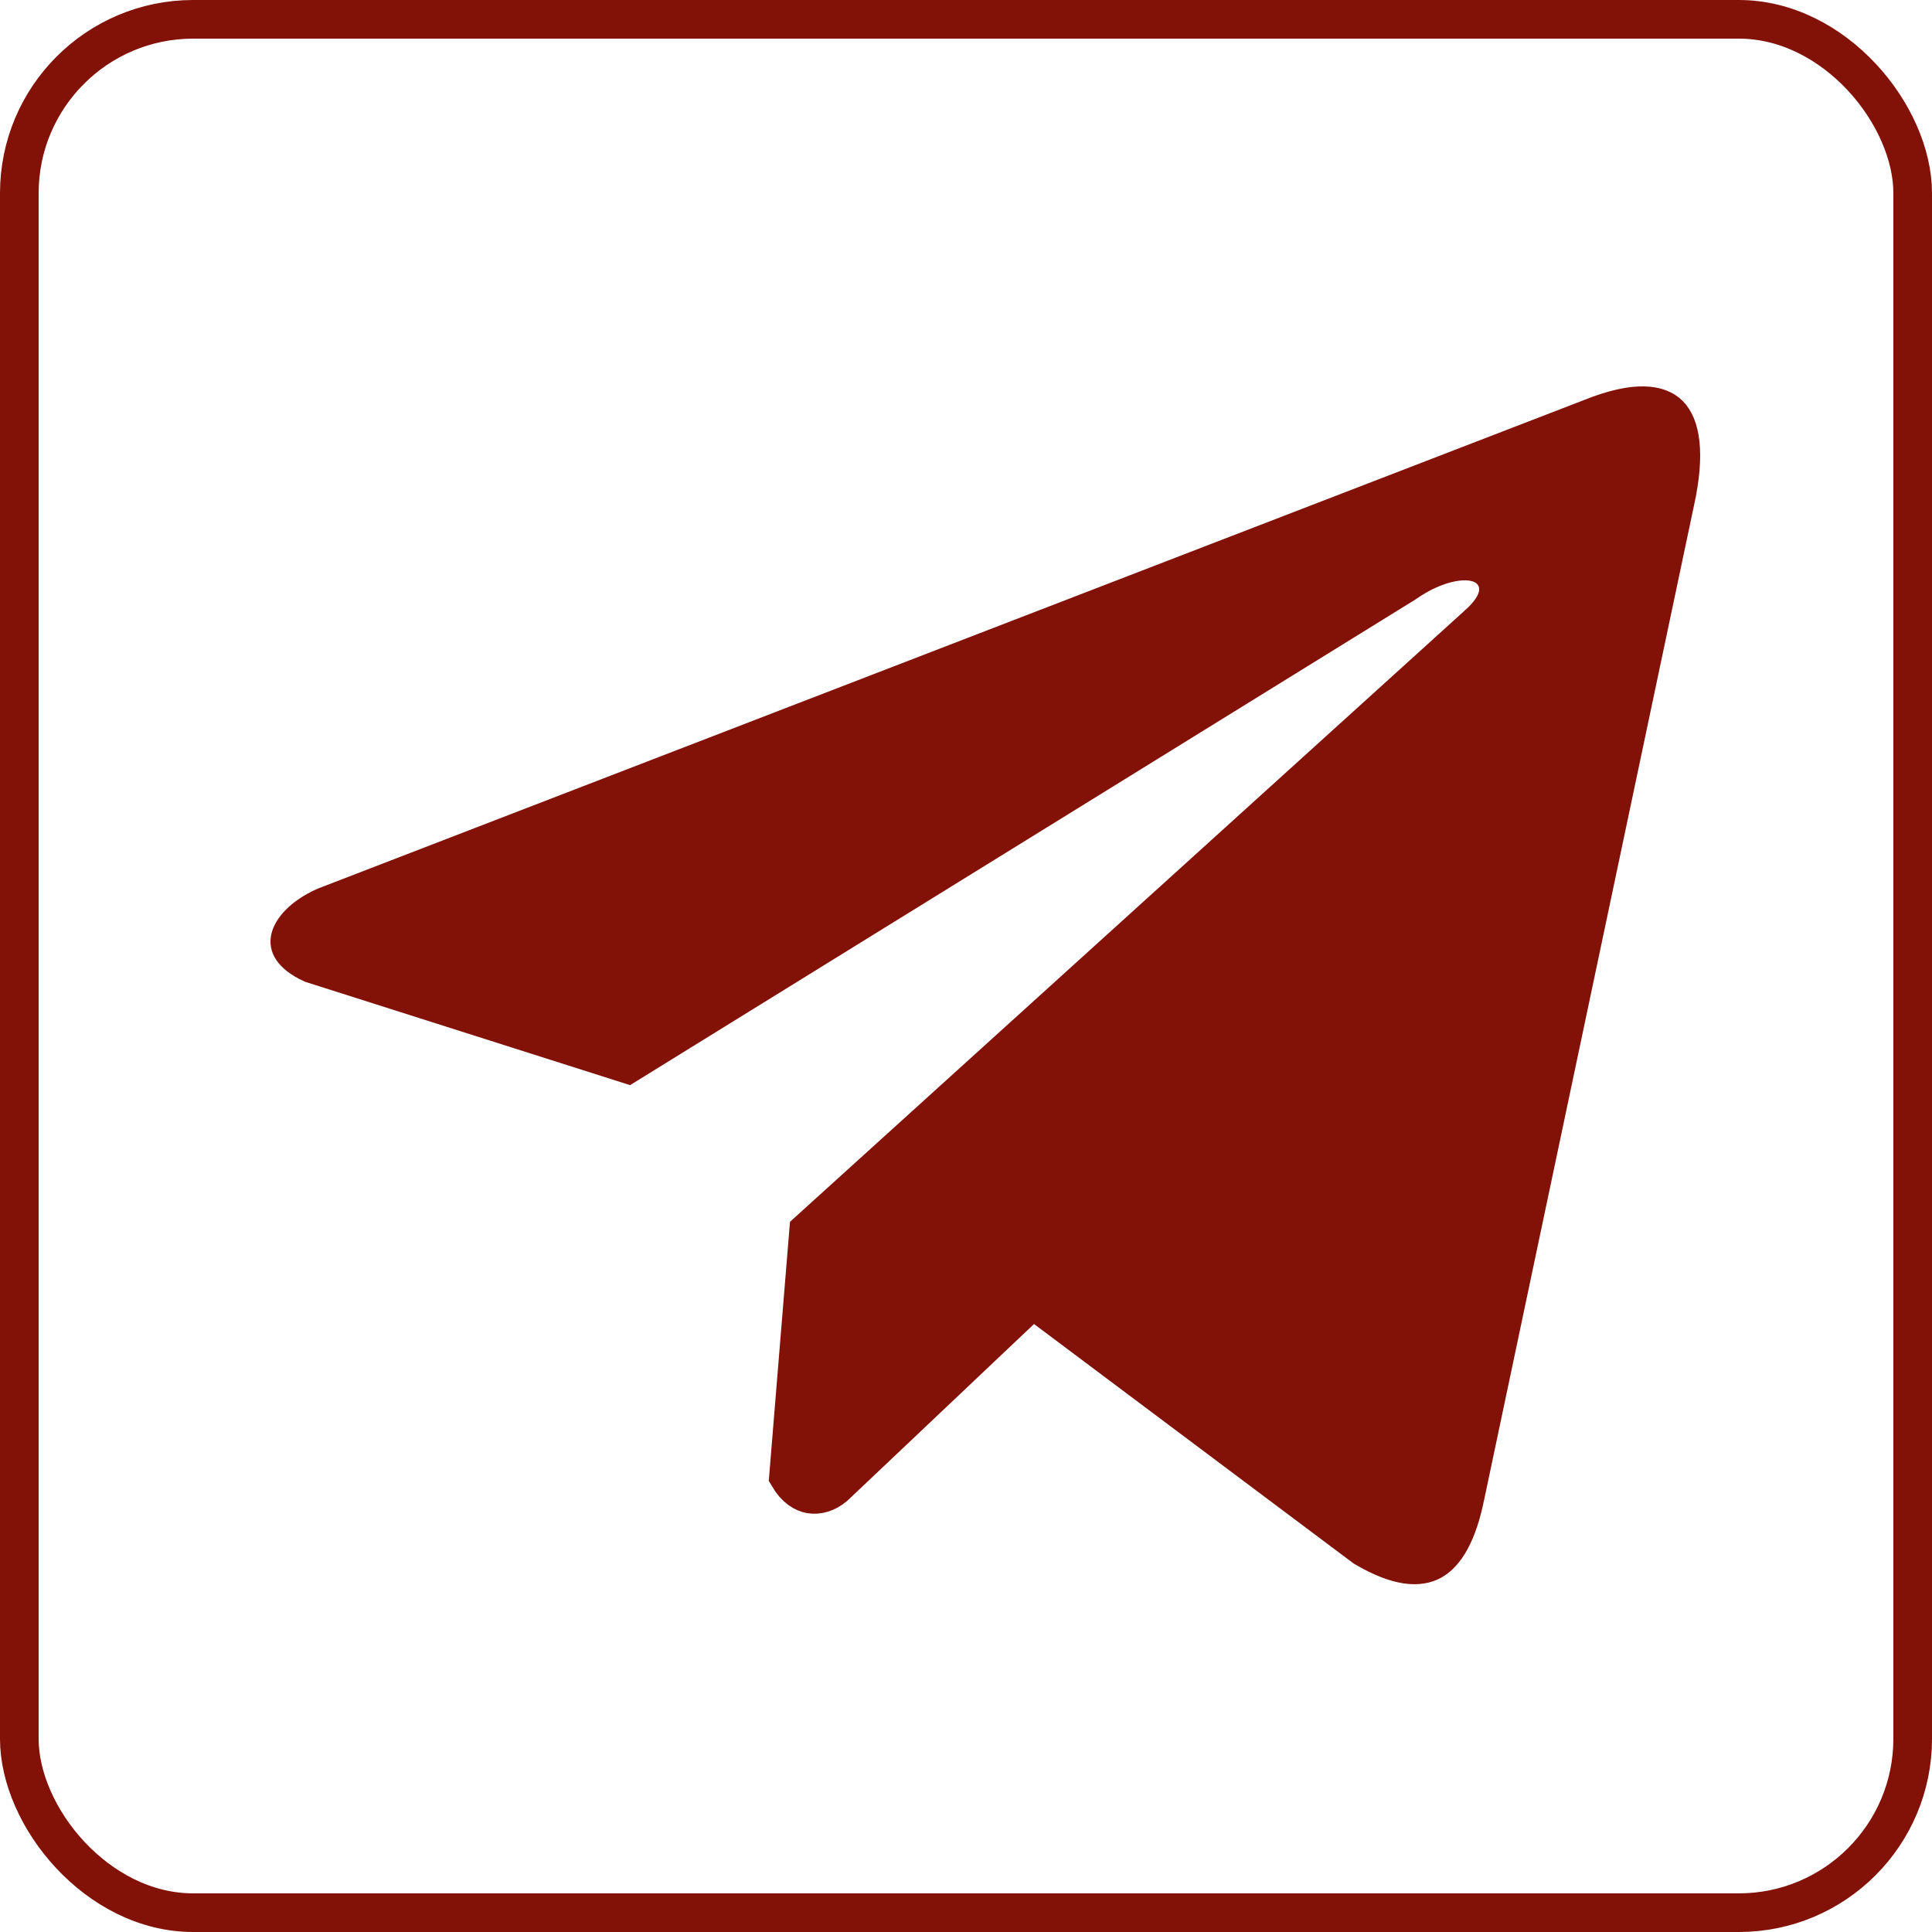 <?xml version="1.0" encoding="UTF-8"?> <svg xmlns="http://www.w3.org/2000/svg" width="50" height="50" viewBox="0 0 50 50" fill="none"> <rect x="0.5" y="0.5" width="49" height="49" rx="4.5" stroke="#821107"></rect> <path d="M41.176 10.819L41.176 10.819L41.183 10.816C42.377 10.336 42.95 10.482 43.194 10.73C43.328 10.865 43.443 11.096 43.484 11.476C43.525 11.856 43.489 12.351 43.355 12.961L43.354 12.965L37.927 38.679L37.927 38.679L37.925 38.685C37.725 39.697 37.399 40.205 37.051 40.395C36.737 40.566 36.209 40.575 35.313 40.049L27.06 33.865L26.723 33.613L26.416 33.903L21.594 38.468C21.393 38.638 21.164 38.701 20.969 38.666C20.803 38.636 20.592 38.524 20.407 38.209L20.927 31.858L38.241 16.173C38.241 16.172 38.242 16.172 38.243 16.171C38.384 16.046 38.502 15.918 38.592 15.789C38.679 15.663 38.758 15.507 38.776 15.329C38.797 15.132 38.741 14.931 38.594 14.775C38.462 14.634 38.295 14.571 38.159 14.543C37.892 14.488 37.583 14.532 37.294 14.623C36.998 14.716 36.677 14.872 36.364 15.092L16.239 27.537L8.076 24.941C7.786 24.809 7.637 24.671 7.566 24.566C7.501 24.47 7.489 24.382 7.509 24.29C7.556 24.069 7.821 23.727 8.409 23.462L41.176 10.819Z" fill="#821107" stroke="#821107"></path> </svg> 